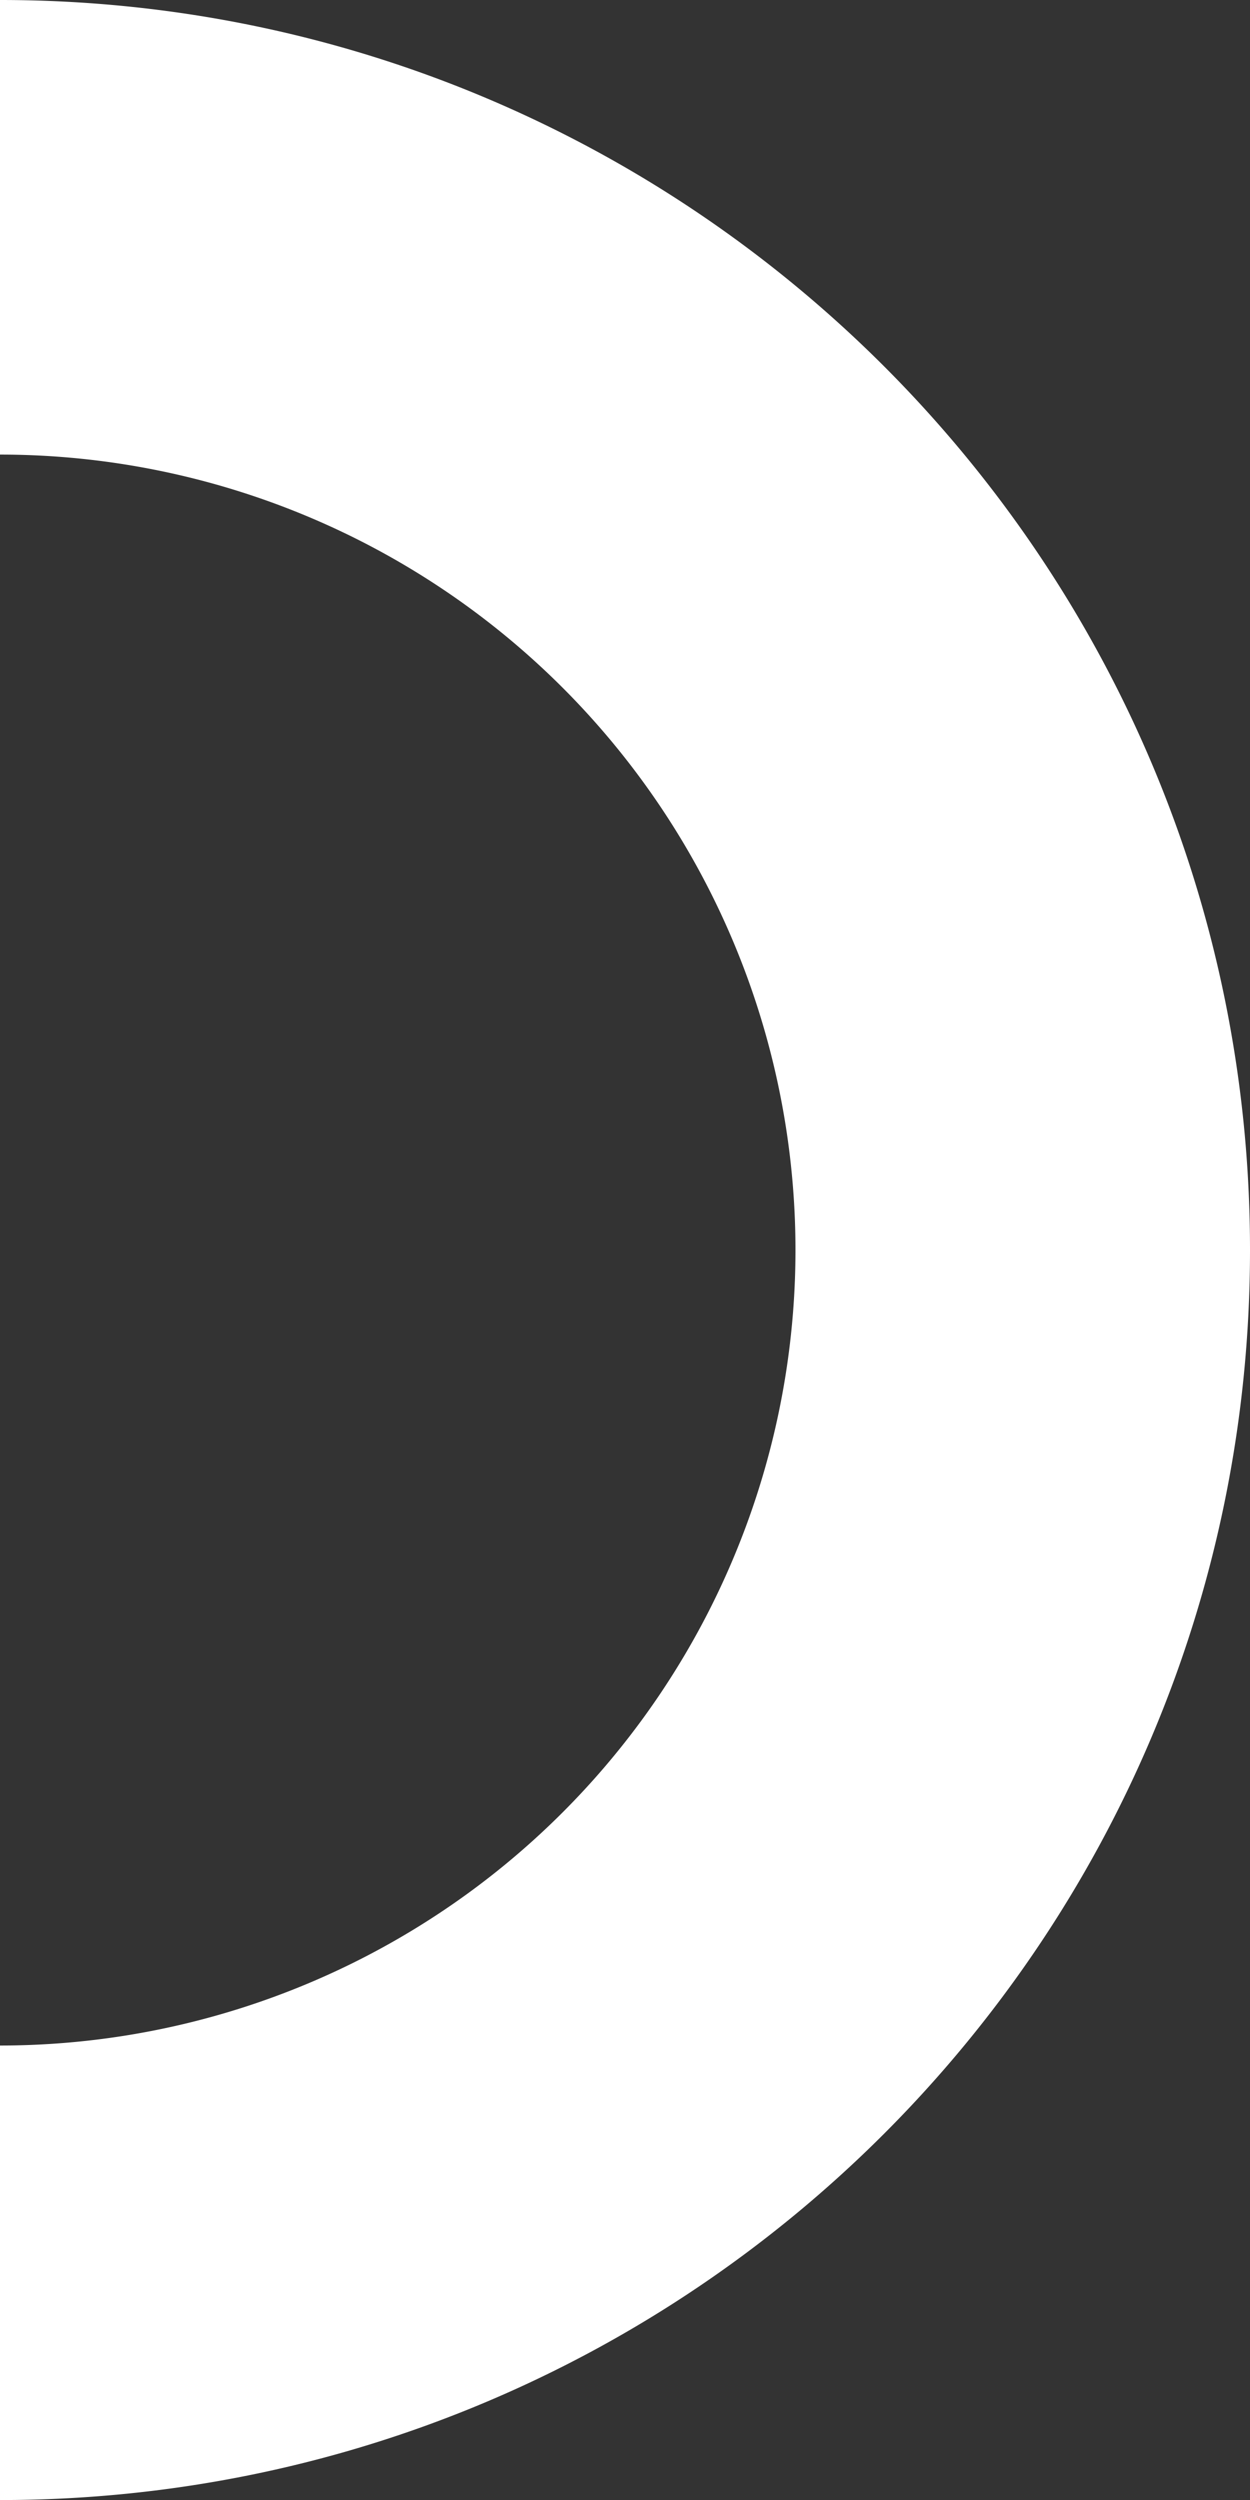 <svg xmlns="http://www.w3.org/2000/svg" width="194.373" height="388.755" viewBox="0 0 194.373 388.755">
  <rect x="0" y="0" width="194.373" height="388.755" fill="#333333" stroke="none"/>
  <path id="Path_153" data-name="Path 153" d="M200.533,246.891v70.686a123.695,123.695,0,0,1,0,247.39v70.678c107.348,0,194.373-87.026,194.373-194.374S307.881,246.891,200.533,246.891Z" transform="translate(-200.533 -246.891)" fill="#fff"/>
</svg>
